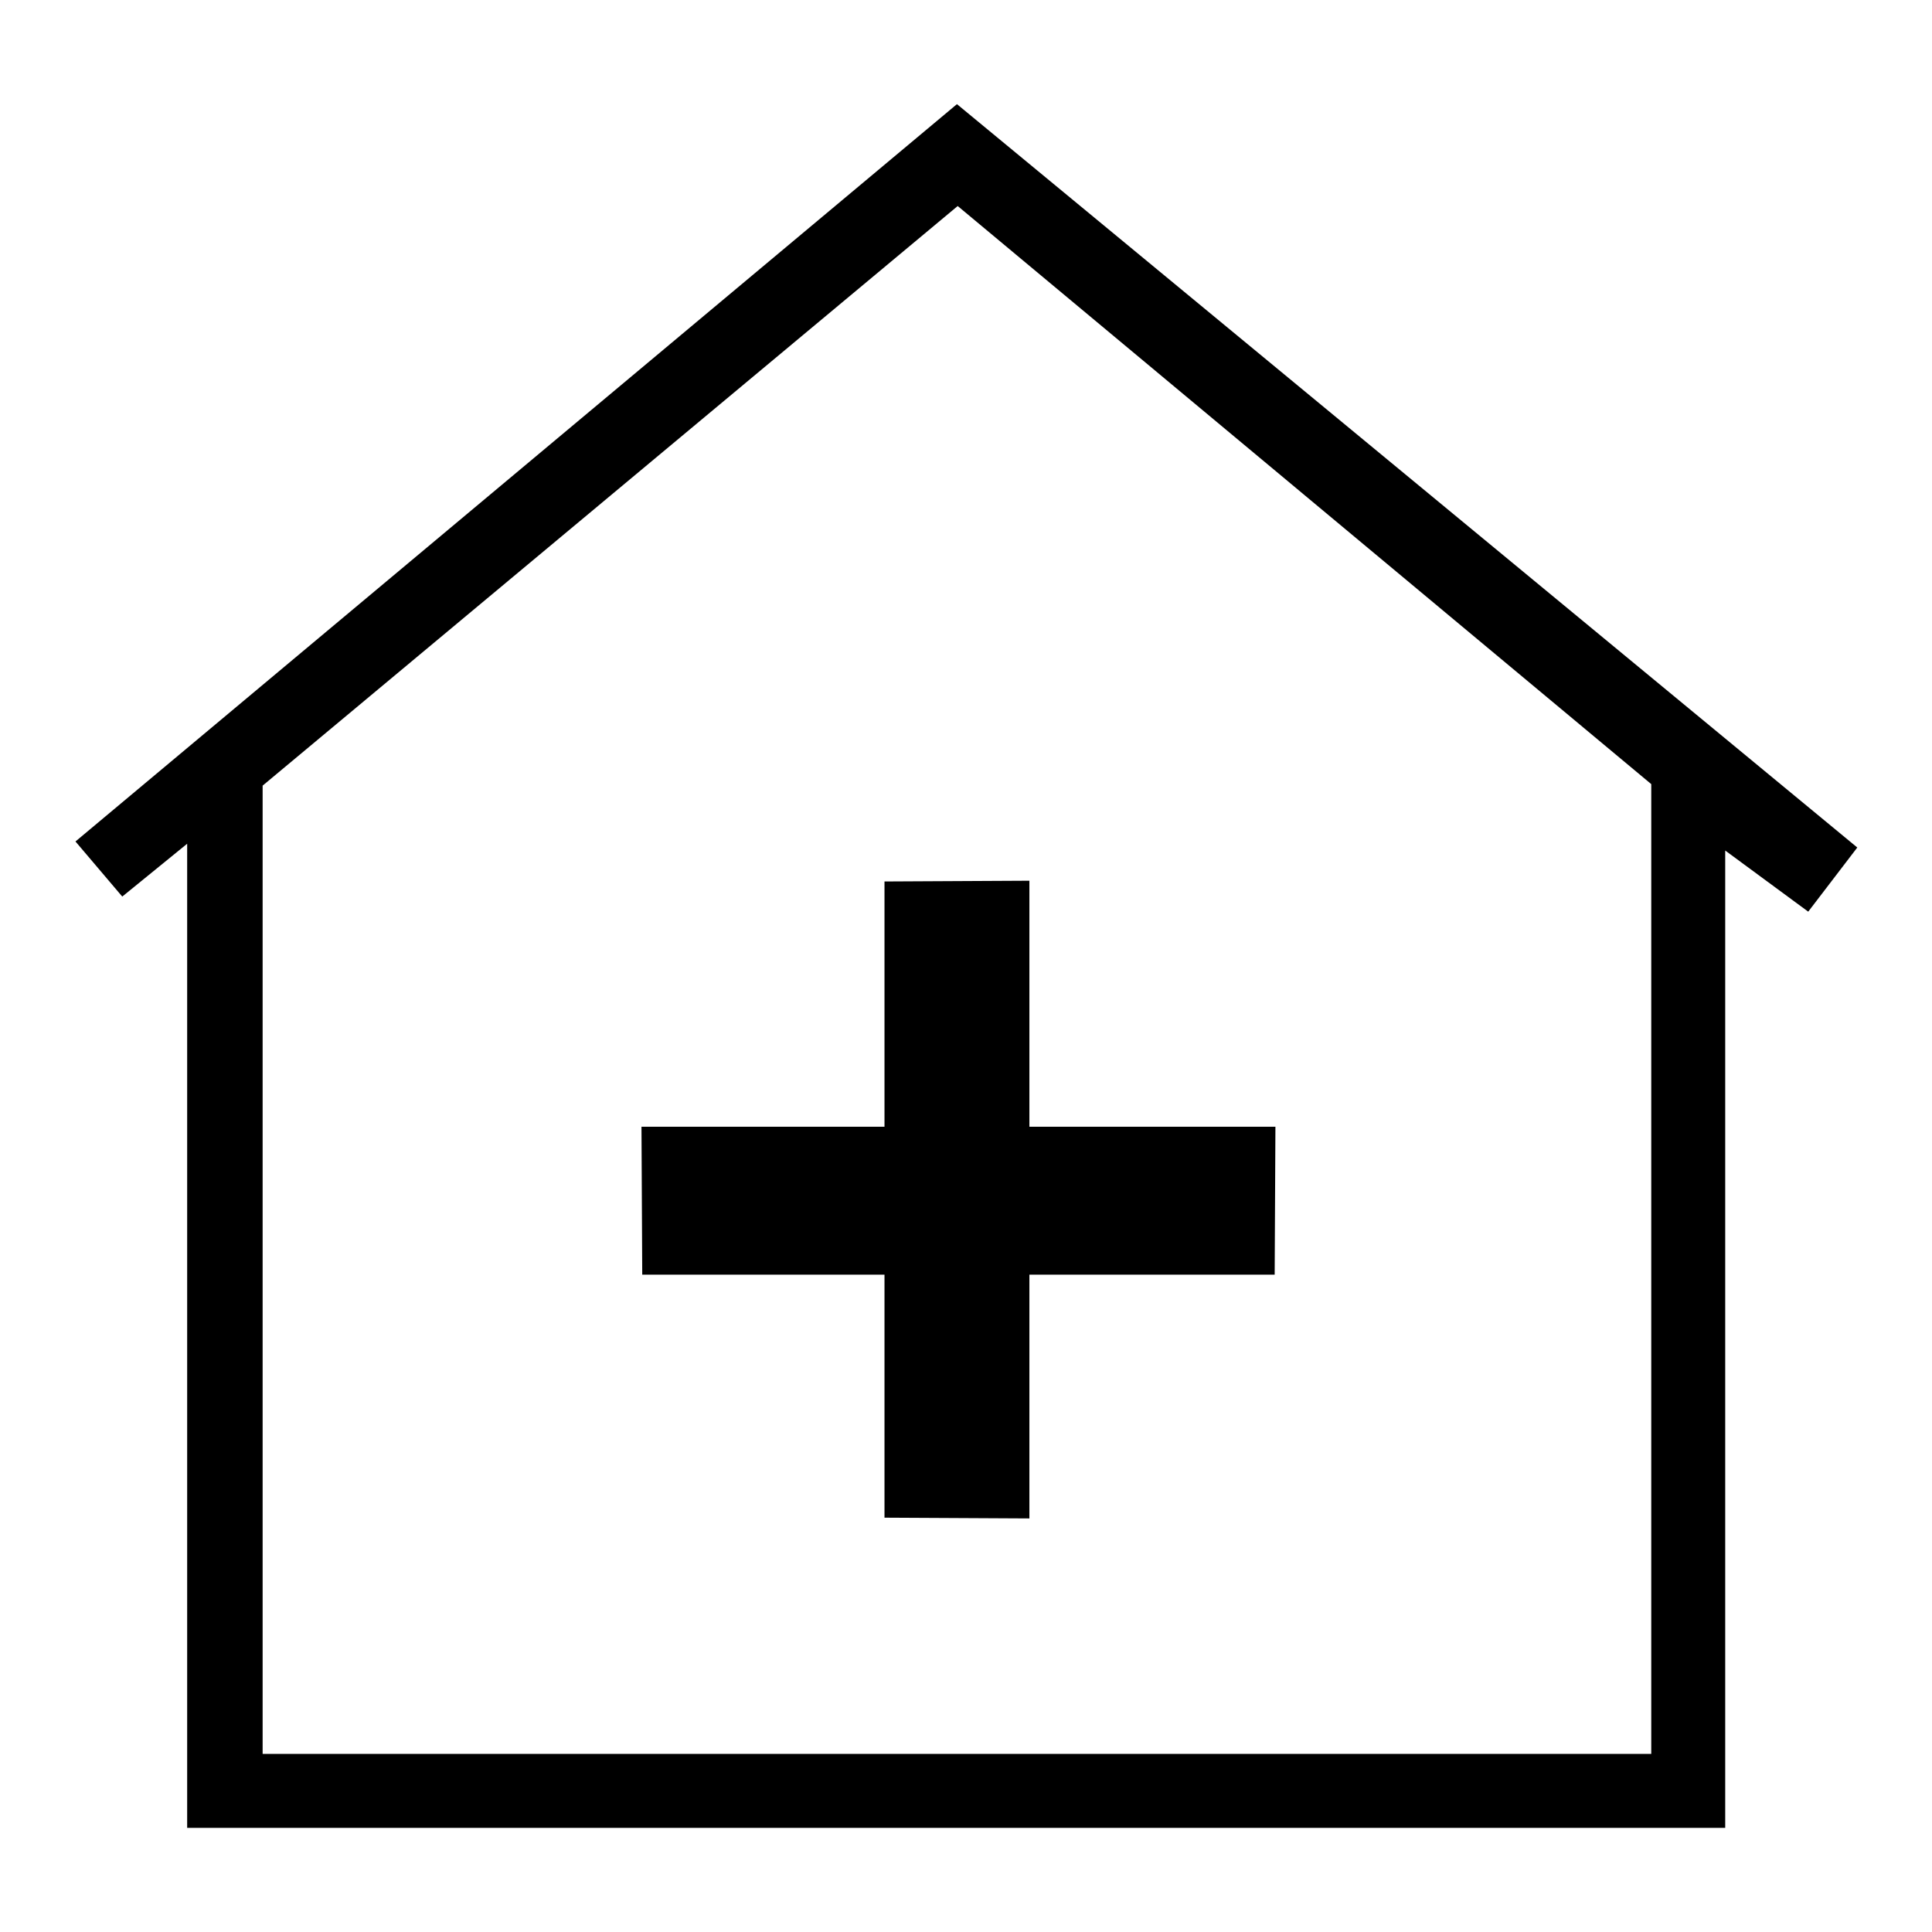 <?xml version="1.0" encoding="utf-8"?>
<!-- Svg Vector Icons : http://www.onlinewebfonts.com/icon -->
<!DOCTYPE svg PUBLIC "-//W3C//DTD SVG 1.1//EN" "http://www.w3.org/Graphics/SVG/1.1/DTD/svg11.dtd">
<svg version="1.1" xmlns="http://www.w3.org/2000/svg" xmlns:xlink="http://www.w3.org/1999/xlink" x="0px" y="0px" viewBox="0 0 256 256" enable-background="new 0 0 256 256" xml:space="preserve">
<g><g><path fill="#000000" d="M126.8,13.8L10,111.5l6.2,7.3l8.6-7l0,130.4h203.8V112.7l11,8.1l6.5-8.5L126.8,13.8z M218.8,232.4h-184V104.1l92.1-76.8l91.9,76.6L218.8,232.4L218.8,232.4z M117.2,116.8v32.5H85l0.1,19.6h32.1v32.2l19.2,0.1v-32.3h32.5l0.1-19.6h-32.6v-32.6L117.2,116.8z"/></g></g>
</svg>